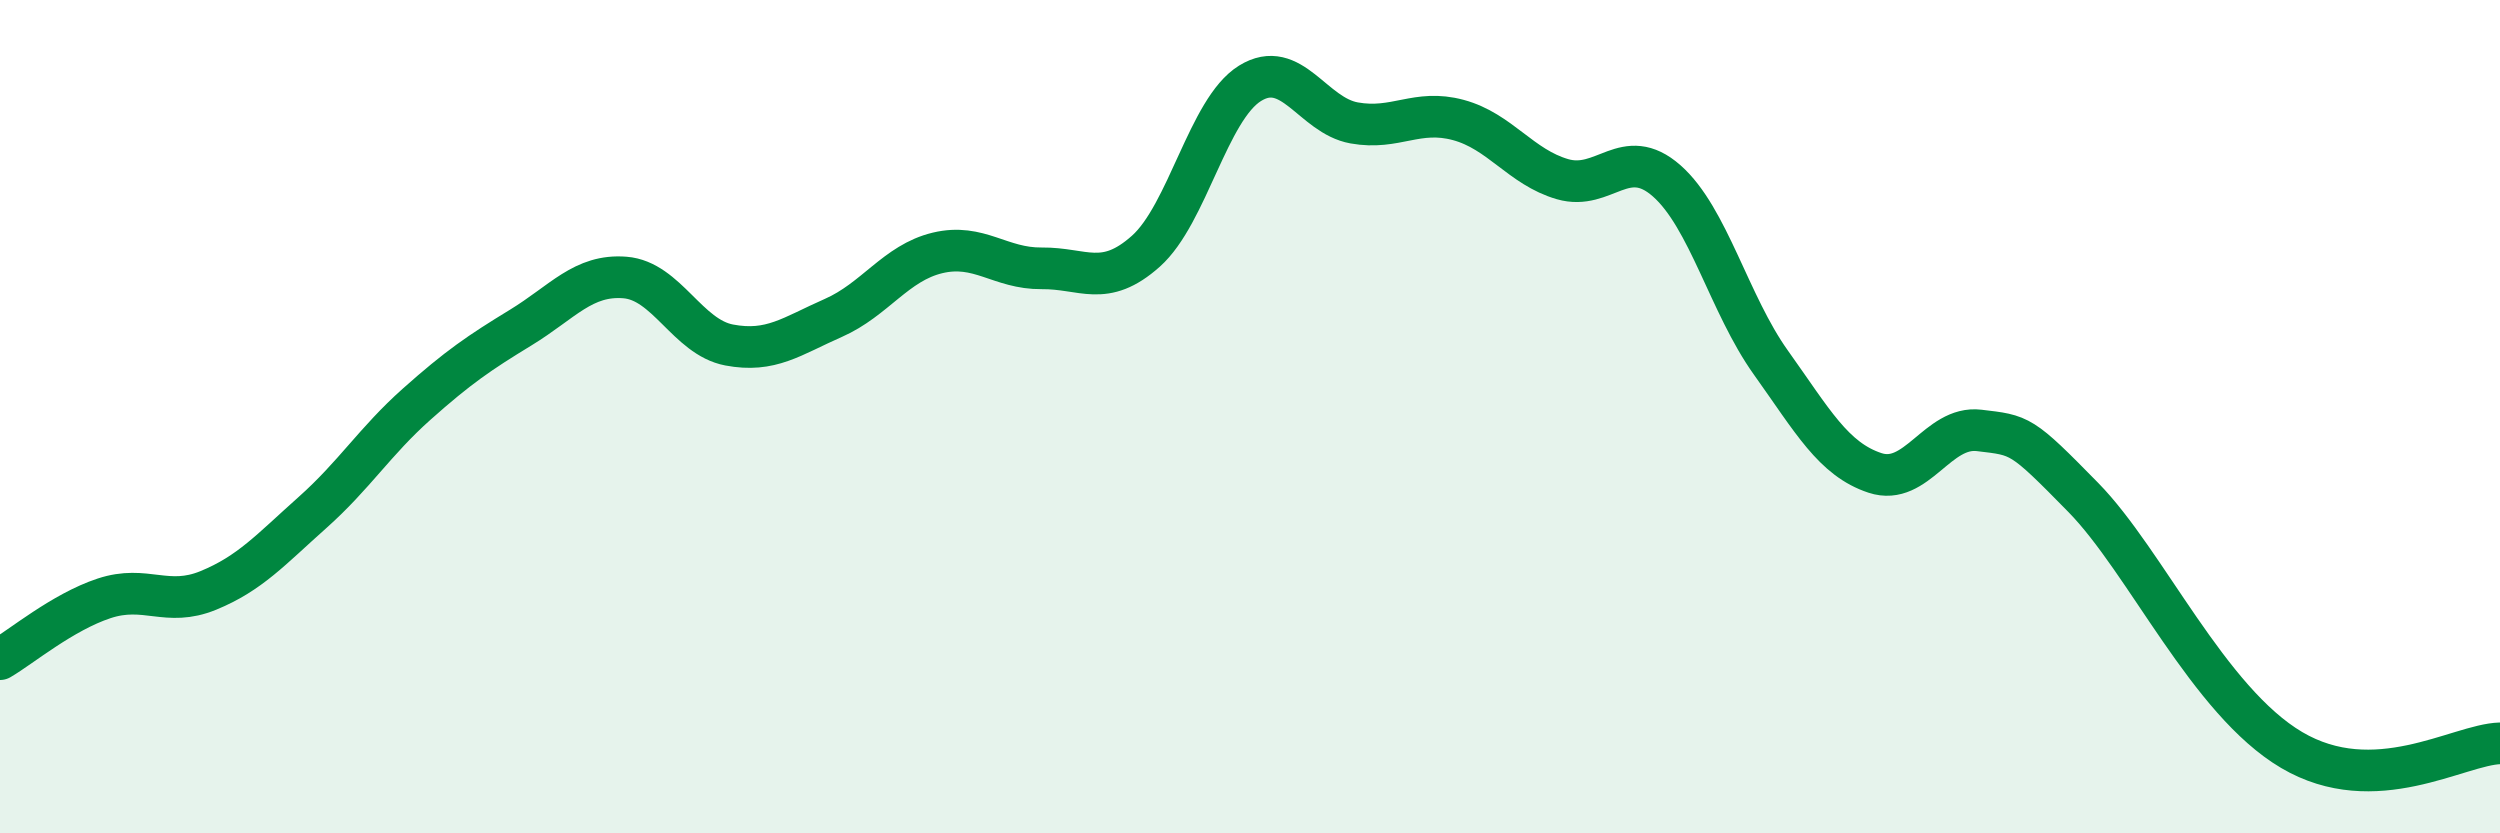 
    <svg width="60" height="20" viewBox="0 0 60 20" xmlns="http://www.w3.org/2000/svg">
      <path
        d="M 0,15.82 C 0.5,15.53 1.5,14.69 2.5,14.36 C 3.5,14.03 4,14.58 5,14.17 C 6,13.76 6.5,13.19 7.5,12.3 C 8.5,11.41 9,10.59 10,9.7 C 11,8.81 11.5,8.47 12.5,7.86 C 13.5,7.25 14,6.58 15,6.66 C 16,6.74 16.5,8.09 17.5,8.28 C 18.5,8.47 19,8.07 20,7.63 C 21,7.19 21.5,6.31 22.5,6.07 C 23.5,5.83 24,6.45 25,6.44 C 26,6.43 26.5,6.92 27.5,6.03 C 28.5,5.14 29,2.62 30,2 C 31,1.38 31.5,2.77 32.5,2.95 C 33.5,3.13 34,2.61 35,2.88 C 36,3.15 36.5,4.01 37.5,4.3 C 38.5,4.59 39,3.46 40,4.34 C 41,5.22 41.5,7.3 42.5,8.7 C 43.5,10.1 44,11.02 45,11.35 C 46,11.68 46.5,10.21 47.5,10.33 C 48.5,10.45 48.5,10.41 50,11.94 C 51.5,13.47 53,16.82 55,18 C 57,19.18 59,17.87 60,17.84L60 20L0 20Z"
        fill="#008740"
        opacity="0.1"
        stroke-linecap="round"
        stroke-linejoin="round"
      />
      <path
        d="M 0,15.82 C 0.5,15.53 1.5,14.69 2.5,14.36 C 3.5,14.03 4,14.58 5,14.17 C 6,13.76 6.5,13.19 7.5,12.3 C 8.5,11.41 9,10.59 10,9.7 C 11,8.81 11.5,8.47 12.5,7.86 C 13.5,7.25 14,6.58 15,6.66 C 16,6.74 16.5,8.09 17.5,8.28 C 18.5,8.47 19,8.07 20,7.63 C 21,7.19 21.5,6.31 22.5,6.07 C 23.5,5.83 24,6.45 25,6.44 C 26,6.43 26.5,6.92 27.5,6.03 C 28.5,5.14 29,2.62 30,2 C 31,1.38 31.5,2.77 32.5,2.95 C 33.5,3.13 34,2.61 35,2.88 C 36,3.15 36.5,4.01 37.5,4.3 C 38.5,4.59 39,3.46 40,4.34 C 41,5.22 41.5,7.3 42.5,8.7 C 43.5,10.1 44,11.02 45,11.35 C 46,11.68 46.5,10.21 47.5,10.33 C 48.5,10.45 48.5,10.41 50,11.94 C 51.5,13.47 53,16.82 55,18 C 57,19.18 59,17.87 60,17.84"
        stroke="#008740"
        stroke-width="1"
        fill="none"
        stroke-linecap="round"
        stroke-linejoin="round"
      />
    </svg>
  